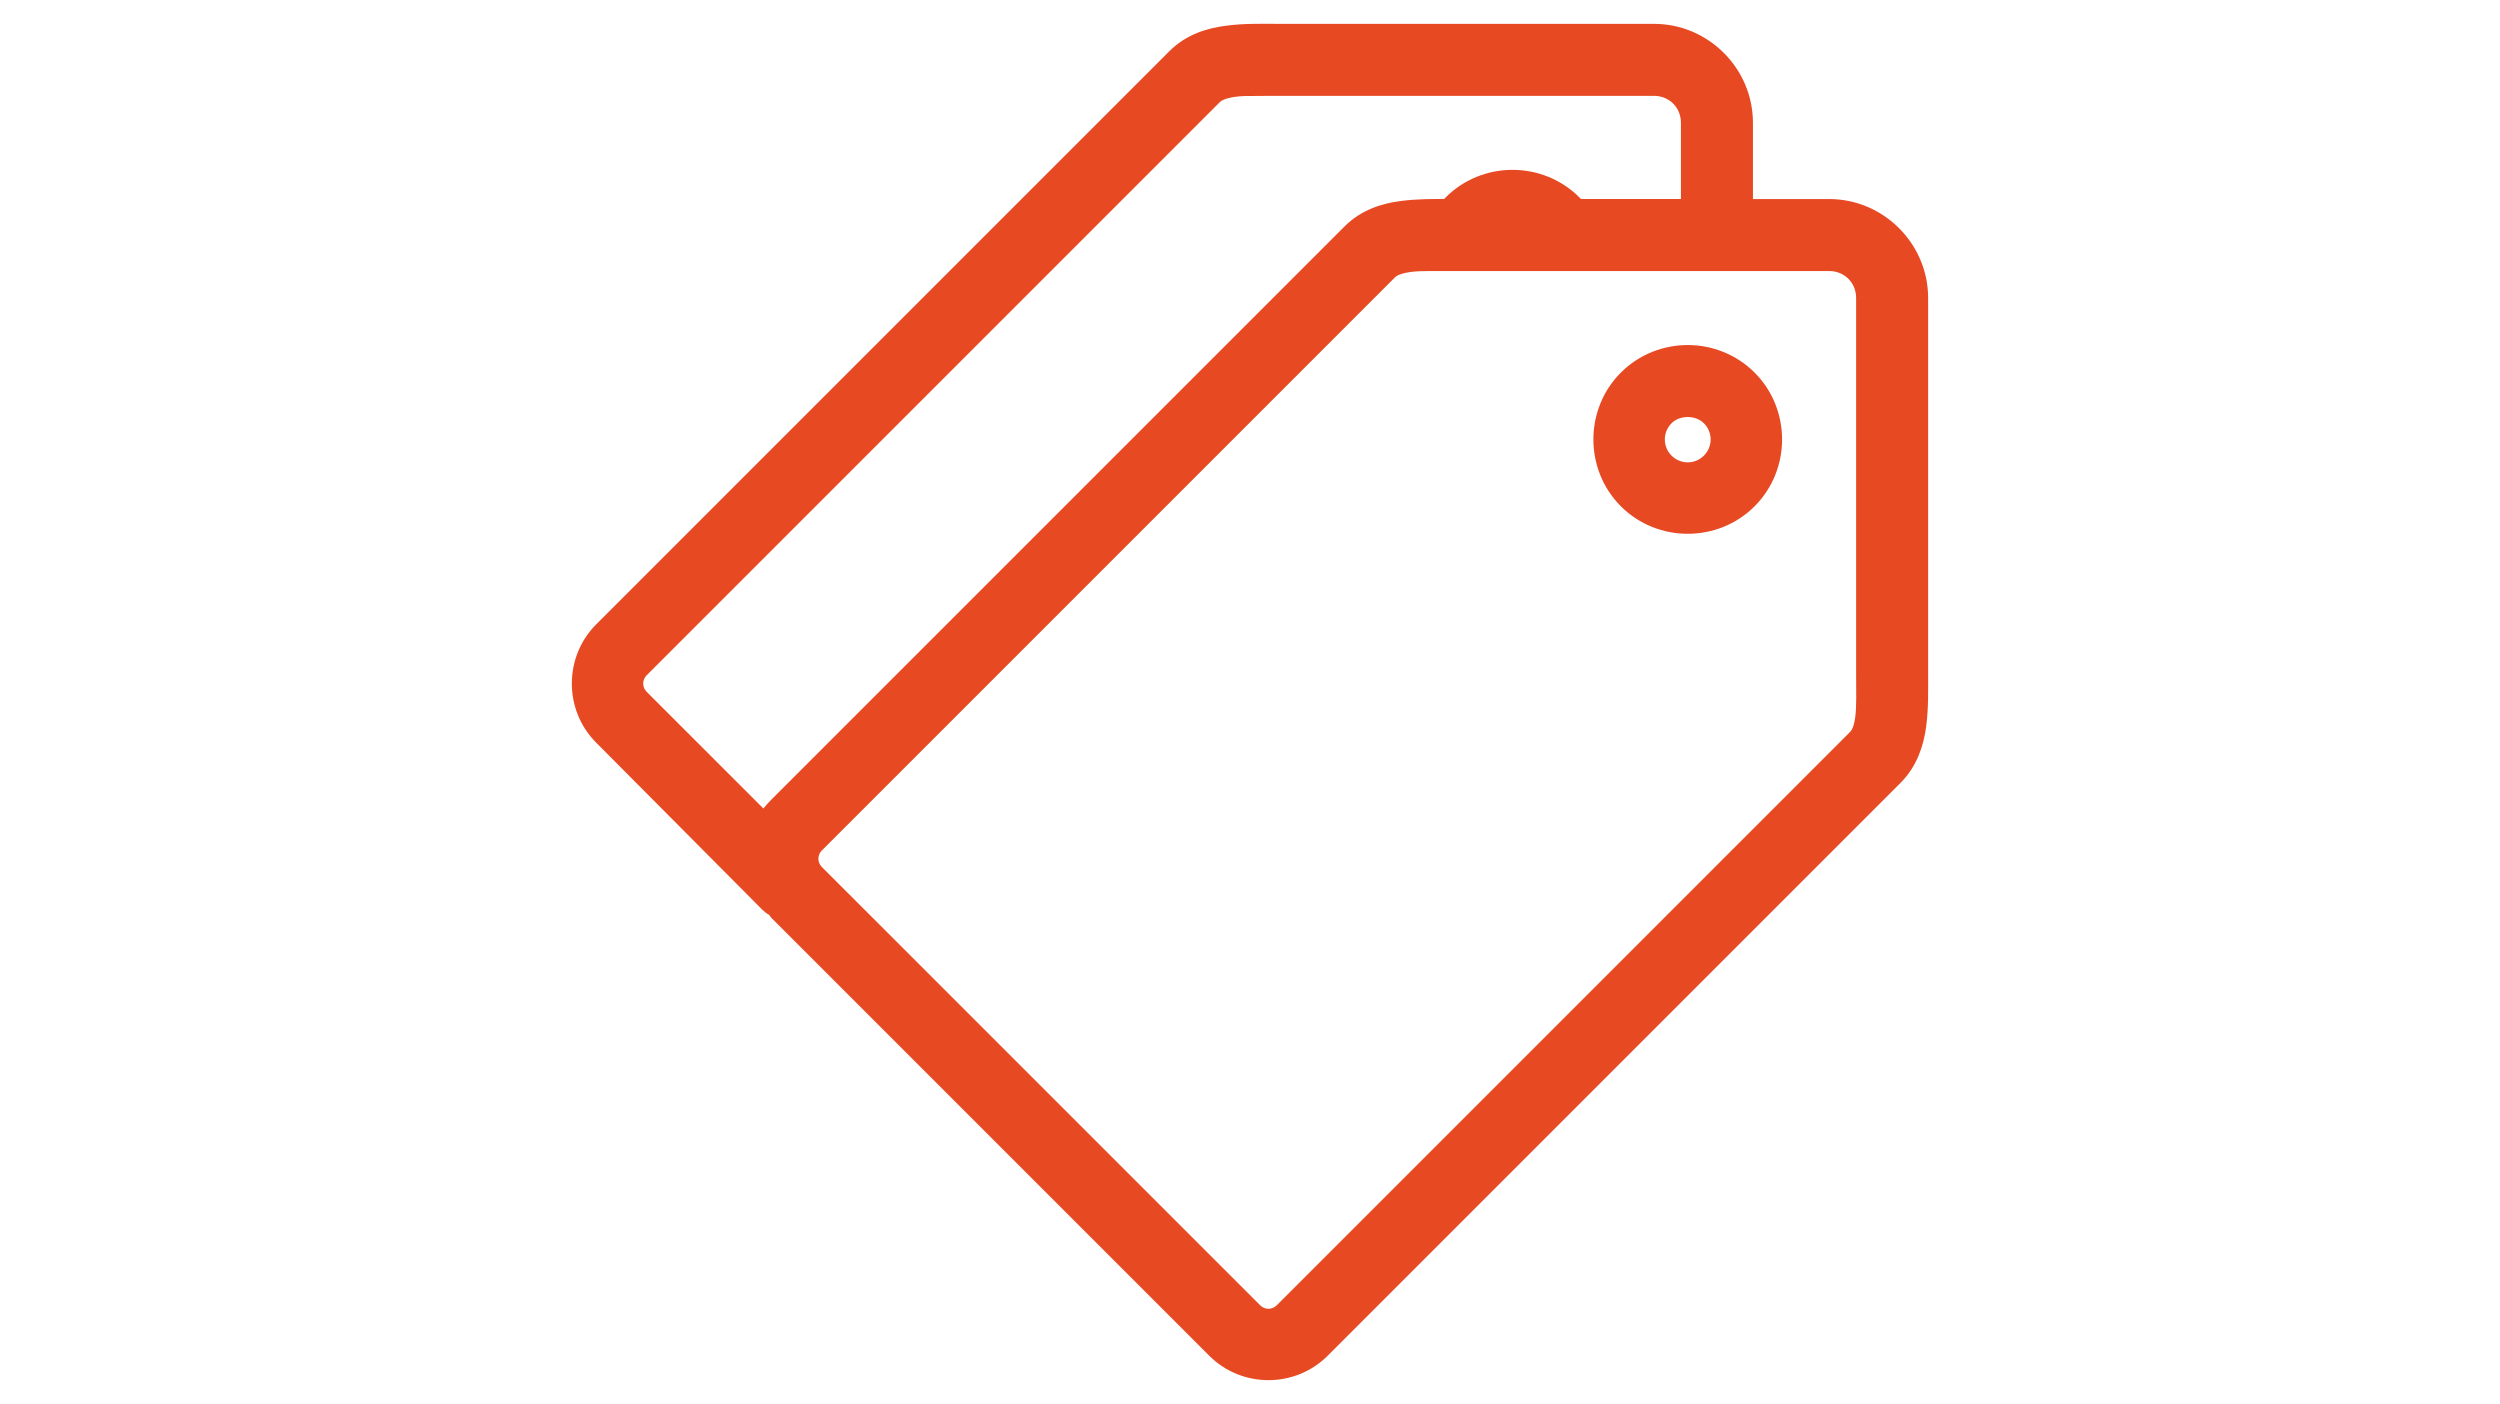 <?xml version="1.0" encoding="UTF-8"?>
<!DOCTYPE svg PUBLIC "-//W3C//DTD SVG 1.1//EN" "http://www.w3.org/Graphics/SVG/1.1/DTD/svg11.dtd">
<!-- Creator: CorelDRAW X7 -->
<svg xmlns="http://www.w3.org/2000/svg" xml:space="preserve" width="130px" height="73px" version="1.1" style="shape-rendering:geometricPrecision; text-rendering:geometricPrecision; image-rendering:optimizeQuality; fill-rule:evenodd; clip-rule:evenodd"
viewBox="0 0 13000000 7299965"
 xmlns:xlink="http://www.w3.org/1999/xlink">
 <defs>
  <style type="text/css">
   <![CDATA[
    .str0 {stroke:#E74923;stroke-width:70748.5}
    .fil0 {fill:#E74923;fill-rule:nonzero}
   ]]>
  </style>
 </defs>
 <g id="Ebene_x0020_1">
  <g id="_765831192">
   <g id="surface6262">
    <path class="fil0 str0" d="M6517599 159332c-45591,590 -91300,3543 -137600,9449 -93071,11929 -194528,42165 -275198,123425l-2979821 2979822c-154726,154725 -154726,409845 0,564570l863627 868352c7086,7086 15354,13701 23740,19016 2362,2362 7087,2362 9449,4724 1772,1772 2953,2953 4724,4724 4134,4134 5315,10158 9567,14292l2277534 2277533c154843,154844 409845,154844 564688,0l2979822 -2979821c79961,-80079 111496,-182717 123307,-275198 11812,-92481 9449,-183899 9449,-270474l0 -19016c0,-14174 0,-34961 0,-61654 0,-17126 0,-49252 0,-71221 0,-45000 0,-85985 0,-147048 0,-181537 0,-426381 0,-668981 0,-485199 0,-970990 0,-982210 0,-263388 -216497,-479295 -479176,-479295l-431813 0 0 -431813c0,-263270 -215907,-479176 -479177,-479176l-1950248 0c-42047,0 -87166,-591 -132874,0zm4842 303663c38504,0 83032,0 128032,0l1950248 0c98977,0 175513,76536 175513,175513l0 431813 -569413 0c-5905,-6496 -12401,-12401 -19016,-18897 -88346,-88465 -205749,-132875 -322561,-132875 -116929,0 -234332,44410 -322679,132875 -6496,6496 -13110,12401 -19015,18897 -74174,-590 -152954,-590 -232443,9567 -93189,11812 -194529,42048 -275198,123308l-2979822 2979821c-23740,23741 -45118,48662 -61772,75946l-635791 -635791c-39095,-39213 -38504,-99096 0,-137600l2979821 -2979821c16063,-16063 46300,-30354 104410,-38032 29056,-3543 61064,-4724 99686,-4724zm910990 910990l2078280 0c99095,0 175513,76536 175513,175631 0,9449 0,497011 0,982210 0,242600 0,487444 0,668981 0,90709 0,165473 0,218269 0,26693 0,47480 0,61654 0,7205 0,10748 0,14291 0,3543 0,4725 0,4725 0,91890 2953,174922 -4724,232560 -7678,57520 -21378,83032 -37914,99568l-2979821 2979821c-39213,39213 -99095,38622 -137599,0l-2277652 -2277534c-39095,-39213 -38504,-99095 0,-137599l2979821 -2979821c16063,-16063 46300,-30237 104410,-37914 29056,-3661 61064,-4842 99686,-4842zm1342803 455554c-116811,0 -234332,44527 -322679,132874 -176694,176694 -176694,468547 0,645241 176812,176812 468546,176812 645358,0 176694,-176694 176694,-468547 0,-645241 -88347,-88347 -205867,-132874 -322679,-132874zm0 303663c38504,0 78898,12520 109135,42756 60473,60473 60473,157678 0,218269 -60473,60473 -157796,60473 -218269,0 -60473,-60591 -60473,-157796 0,-218269 30236,-30236 70630,-42756 109134,-42756zm0 0z"/>
   </g>
  </g>
 </g>
</svg>

